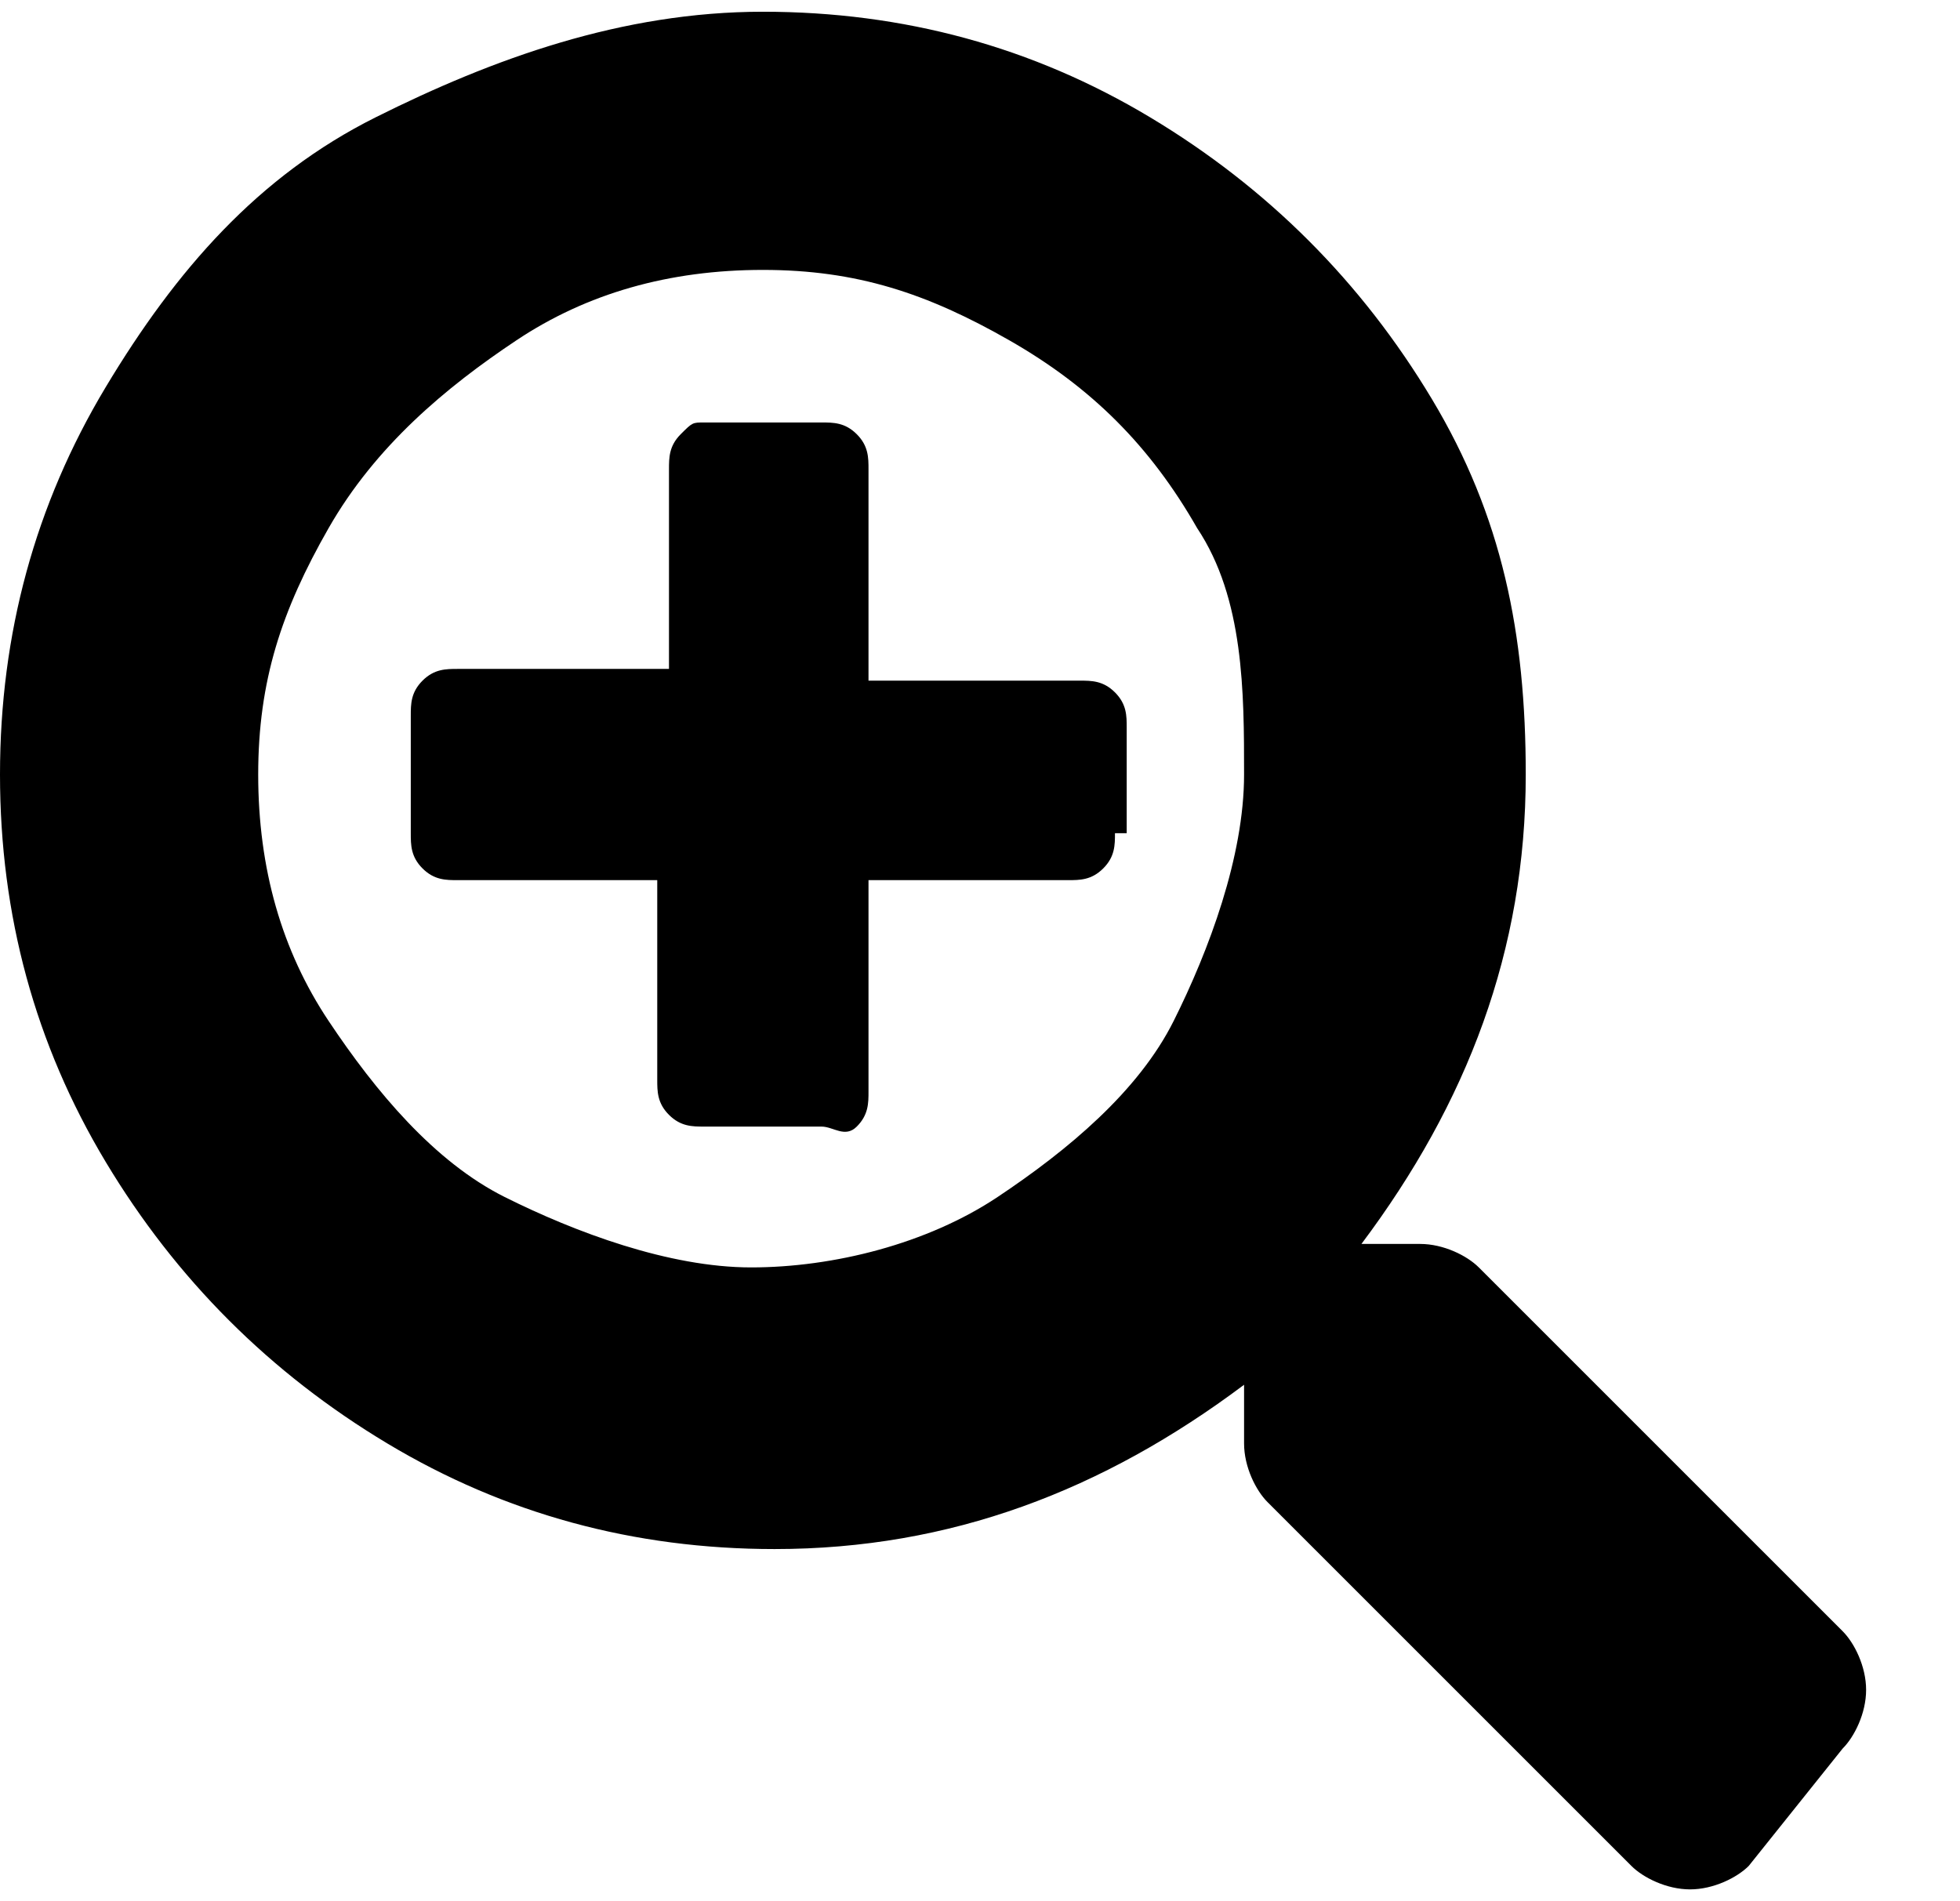 <?xml version="1.0" encoding="utf-8"?>
<!-- Generator: Adobe Illustrator 23.0.4, SVG Export Plug-In . SVG Version: 6.00 Build 0)  -->
<svg version="1.1" id="Layer_1" xmlns="http://www.w3.org/2000/svg" xmlns:xlink="http://www.w3.org/1999/xlink" x="0px" y="0px"
	 viewBox="0 0 16.7 16.2" style="enable-background:new 0 0 16.7 16.2;" xml:space="preserve">
<style type="text/css">
	.st0{enable-background:new    ;}
</style>
<title>Zoom-in</title>
<g class="st0">
	<path d="M14.9,15.9c-0.1,0.1-0.3,0.2-0.5,0.2S14,16,13.9,15.9l-3.1-3.1c-0.1-0.1-0.2-0.3-0.2-0.5v-0.5c-1.2,0.9-2.5,1.4-4,1.4
		c-1.2,0-2.3-0.3-3.3-0.9s-1.8-1.4-2.4-2.4S0,7.8,0,6.6s0.3-2.3,0.9-3.3S2.2,1.5,3.2,1s2.1-0.9,3.3-0.9S8.8,0.4,9.8,1
		s1.8,1.4,2.4,2.4s0.8,2,0.8,3.2c0,1.5-0.5,2.8-1.4,4h0.5c0.2,0,0.4,0.1,0.5,0.2l3.1,3.1c0.1,0.1,0.2,0.3,0.2,0.5s-0.1,0.4-0.2,0.5
		L14.9,15.9z M10.2,4.5C9.8,3.8,9.3,3.3,8.6,2.9S7.3,2.3,6.5,2.3S5,2.5,4.4,2.9S3.2,3.8,2.8,4.5S2.2,5.8,2.2,6.6s0.2,1.5,0.6,2.1
		s0.9,1.2,1.5,1.5s1.4,0.6,2.1,0.6s1.5-0.2,2.1-0.6S9.7,9.3,10,8.7s0.6-1.4,0.6-2.1S10.6,5.1,10.2,4.5z M9.5,7.1
		c0,0.1,0,0.2-0.1,0.3C9.3,7.5,9.2,7.5,9.1,7.5H7.4v1.8c0,0.1,0,0.2-0.1,0.3s-0.2,0-0.3,0H6c-0.1,0-0.2,0-0.3-0.1S5.6,9.3,5.6,9.2
		V7.5H3.9c-0.1,0-0.2,0-0.3-0.1S3.5,7.2,3.5,7.1v-1c0-0.1,0-0.2,0.1-0.3s0.2-0.1,0.3-0.1h1.8V4c0-0.1,0-0.2,0.1-0.3S5.9,3.6,6,3.6h1
		c0.1,0,0.2,0,0.3,0.1S7.4,3.9,7.4,4v1.8h1.8c0.1,0,0.2,0,0.3,0.1s0.1,0.2,0.1,0.3v0.9H9.5z"/>
</g>
</svg>
